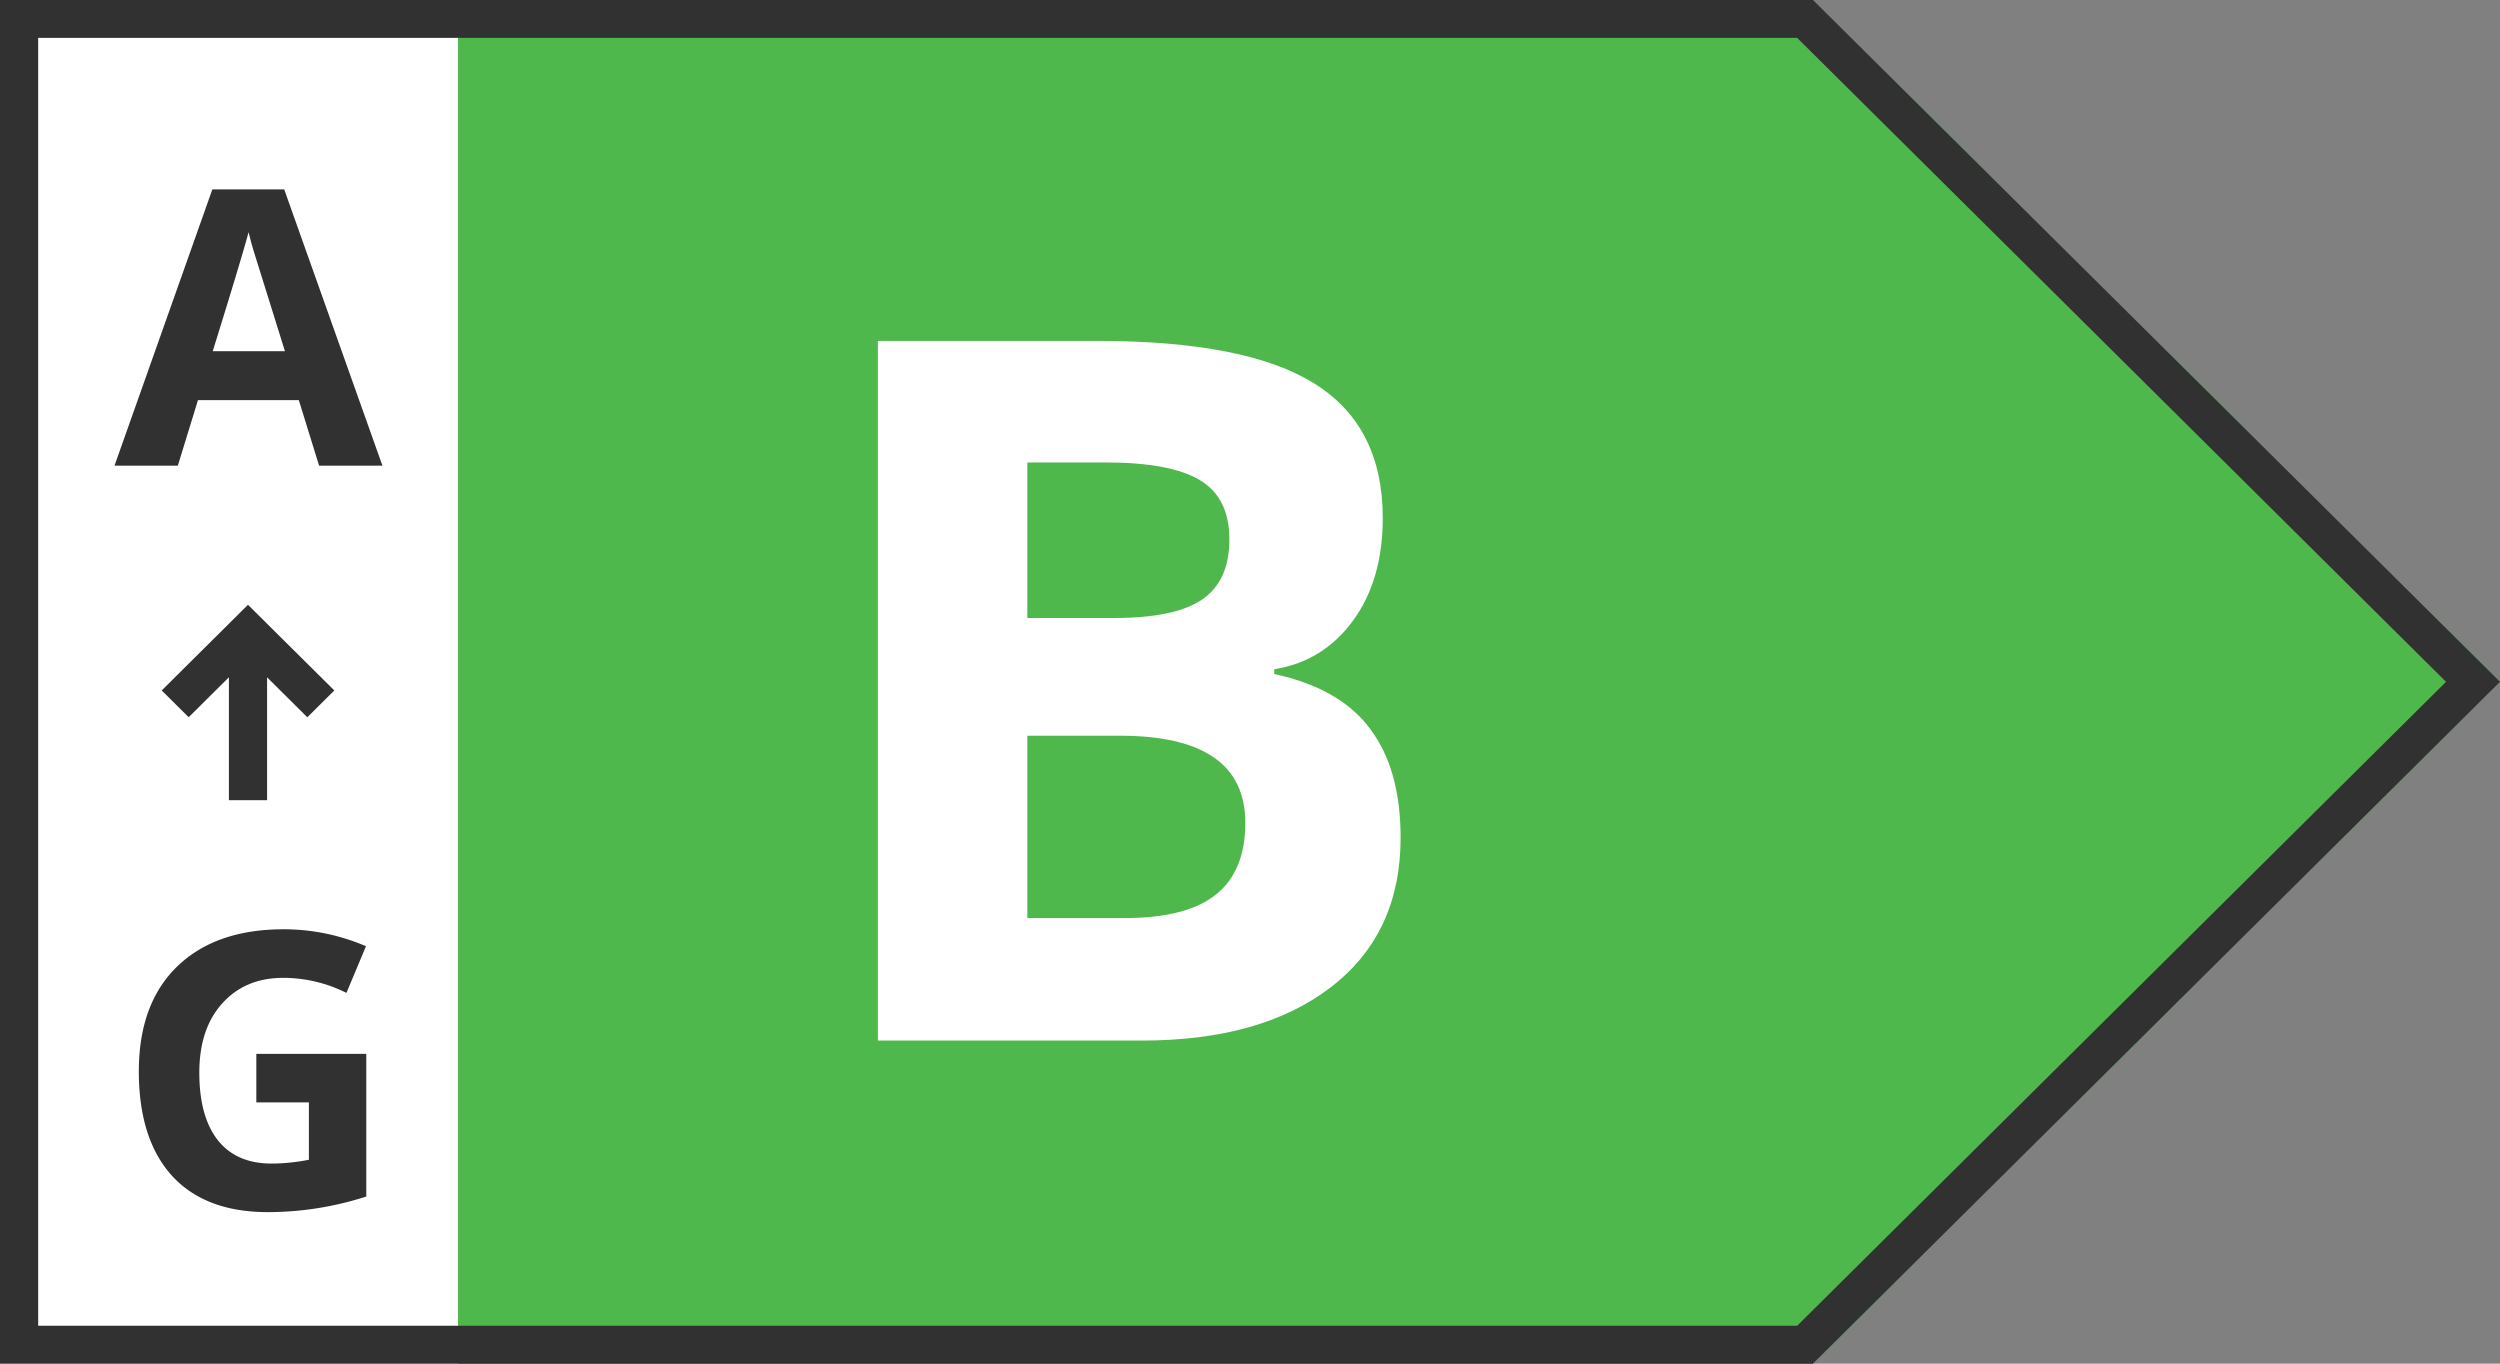 <svg xmlns="http://www.w3.org/2000/svg" fill="none" viewBox="0 0 66 36">
  <rect x="0" y="0" width="66" height="36" fill="#808080" stroke="none"/>
  <g class="turn-left">
  <path fill="#4FB84D" d="M0 36V0h47.863L66 18 47.863 36H0Z"></path>
  <path fill="#fff" d="M0 0h12.092v36H0V0Z"></path>
  <path fill="#313131" d="M0 36V0h47.863L66 18 47.863 36H0Zm47.445-1 17.13-17-17.13-17H1.008v34h46.437Z" clip-rule="evenodd" fill-rule="evenodd"></path>
  <path fill="#313131" d="M10.096 12.293H8.424l-.535-1.729H5.226l-.531 1.729H3.023L5.606 5h1.897l2.593 7.293Zm-2.573-3.02-.83-2.658a8.535 8.535 0 0 1-.13-.487c-.111.42-.426 1.469-.947 3.144h1.907ZM9.67 27.822v3.766A8.45 8.45 0 0 1 7.069 32c-1.102 0-1.946-.321-2.533-.964-.581-.646-.871-1.563-.871-2.752 0-1.189.337-2.111 1.01-2.767.678-.656 1.616-.984 2.814-.984.751 0 1.475.15 2.173.447l-.516 1.232a3.746 3.746 0 0 0-1.667-.397c-.67 0-1.208.225-1.612.676-.404.447-.605 1.056-.605 1.828 0 .768.161 1.361.485 1.778.327.414.801.621 1.422.621.313 0 .642-.033.986-.1v-1.514H6.767v-1.282h2.904Z"></path>
  <path fill="#313131" d="m6.547 15.967 2.279 2.261-.713.708-1.062-1.055v3.245H6.043V17.88l-1.062 1.055-.712-.707 2.278-2.262Z" clip-rule="evenodd" fill-rule="evenodd"></path>
  <path fill="#fff" d="M23.175 9h5.793c2.622 0 4.532.375 5.729 1.124 1.205.75 1.808 1.933 1.808 3.55 0 1.096-.264 2.001-.79 2.717-.526.716-1.218 1.141-2.075 1.276v.127c1.163.252 2.007.736 2.534 1.452.534.708.802 1.664.802 2.868 0 1.685-.611 2.999-1.834 3.942-1.222.944-2.89 1.415-5.003 1.415h-6.963V9Zm3.947 3.21v4.105h2.292c1.077 0 1.854-.164 2.33-.493.475-.328.712-.854.712-1.579 0-.733-.259-1.255-.776-1.566-.518-.312-1.346-.468-2.483-.468h-2.075Zm0 7.213v4.814h2.572c1.086 0 1.888-.206 2.406-.62.517-.412.776-1.044.776-1.894 0-1.533-1.103-2.3-3.31-2.3h-2.444Z"></path>
  </g>
</svg>
